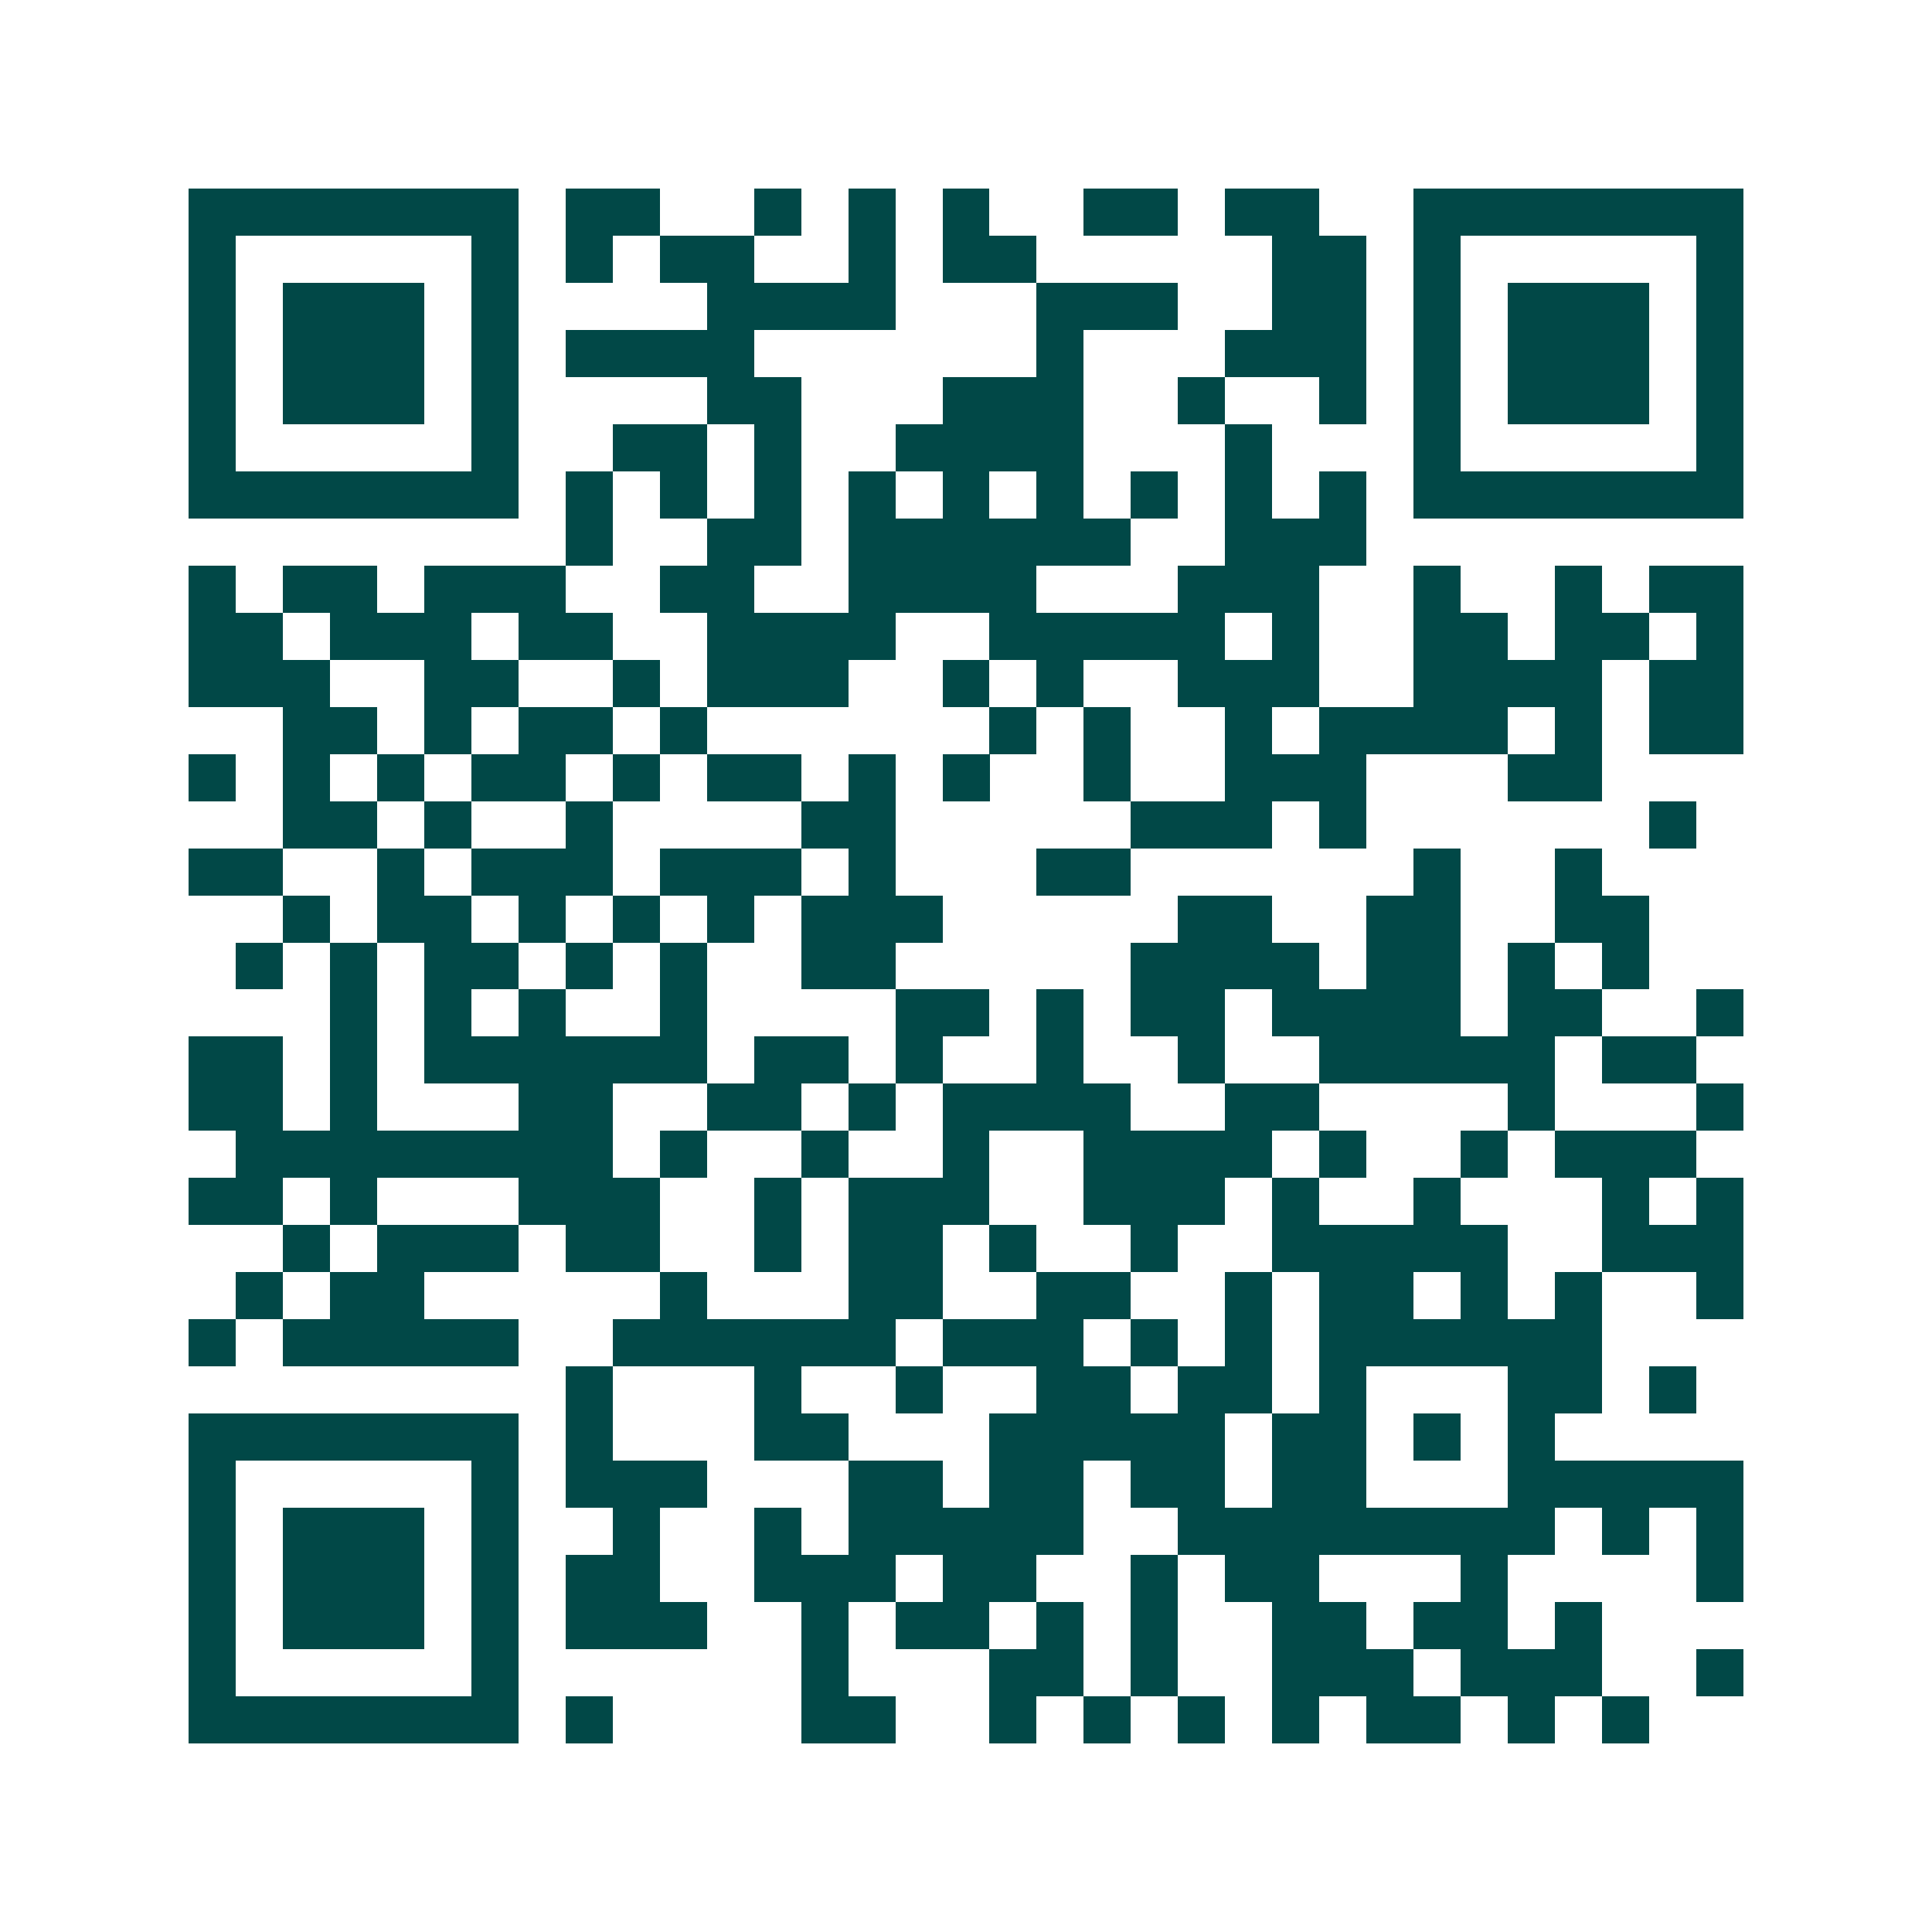 <svg xmlns="http://www.w3.org/2000/svg" width="200" height="200" viewBox="0 0 41 41" shape-rendering="crispEdges"><path fill="#ffffff" d="M0 0h41v41H0z"/><path stroke="#014847" d="M4 4.5h7m1 0h2m2 0h1m1 0h1m1 0h1m2 0h2m1 0h2m2 0h7M4 5.5h1m5 0h1m1 0h1m1 0h2m2 0h1m1 0h2m5 0h2m1 0h1m5 0h1M4 6.5h1m1 0h3m1 0h1m4 0h4m3 0h3m2 0h2m1 0h1m1 0h3m1 0h1M4 7.5h1m1 0h3m1 0h1m1 0h4m6 0h1m3 0h3m1 0h1m1 0h3m1 0h1M4 8.5h1m1 0h3m1 0h1m4 0h2m3 0h3m2 0h1m2 0h1m1 0h1m1 0h3m1 0h1M4 9.5h1m5 0h1m2 0h2m1 0h1m2 0h4m3 0h1m3 0h1m5 0h1M4 10.5h7m1 0h1m1 0h1m1 0h1m1 0h1m1 0h1m1 0h1m1 0h1m1 0h1m1 0h1m1 0h7M12 11.5h1m2 0h2m1 0h6m2 0h3M4 12.5h1m1 0h2m1 0h3m2 0h2m2 0h4m3 0h3m2 0h1m2 0h1m1 0h2M4 13.5h2m1 0h3m1 0h2m2 0h4m2 0h5m1 0h1m2 0h2m1 0h2m1 0h1M4 14.5h3m2 0h2m2 0h1m1 0h3m2 0h1m1 0h1m2 0h3m2 0h4m1 0h2M6 15.5h2m1 0h1m1 0h2m1 0h1m6 0h1m1 0h1m2 0h1m1 0h4m1 0h1m1 0h2M4 16.5h1m1 0h1m1 0h1m1 0h2m1 0h1m1 0h2m1 0h1m1 0h1m2 0h1m2 0h3m3 0h2M6 17.5h2m1 0h1m2 0h1m4 0h2m5 0h3m1 0h1m6 0h1M4 18.5h2m2 0h1m1 0h3m1 0h3m1 0h1m3 0h2m6 0h1m2 0h1M6 19.5h1m1 0h2m1 0h1m1 0h1m1 0h1m1 0h3m5 0h2m2 0h2m2 0h2M5 20.5h1m1 0h1m1 0h2m1 0h1m1 0h1m2 0h2m5 0h4m1 0h2m1 0h1m1 0h1M7 21.5h1m1 0h1m1 0h1m2 0h1m4 0h2m1 0h1m1 0h2m1 0h4m1 0h2m2 0h1M4 22.5h2m1 0h1m1 0h6m1 0h2m1 0h1m2 0h1m2 0h1m2 0h5m1 0h2M4 23.5h2m1 0h1m3 0h2m2 0h2m1 0h1m1 0h4m2 0h2m4 0h1m3 0h1M5 24.5h8m1 0h1m2 0h1m2 0h1m2 0h4m1 0h1m2 0h1m1 0h3M4 25.5h2m1 0h1m3 0h3m2 0h1m1 0h3m2 0h3m1 0h1m2 0h1m3 0h1m1 0h1M6 26.5h1m1 0h3m1 0h2m2 0h1m1 0h2m1 0h1m2 0h1m2 0h5m2 0h3M5 27.5h1m1 0h2m5 0h1m3 0h2m2 0h2m2 0h1m1 0h2m1 0h1m1 0h1m2 0h1M4 28.5h1m1 0h5m2 0h6m1 0h3m1 0h1m1 0h1m1 0h6M12 29.5h1m3 0h1m2 0h1m2 0h2m1 0h2m1 0h1m3 0h2m1 0h1M4 30.5h7m1 0h1m3 0h2m3 0h5m1 0h2m1 0h1m1 0h1M4 31.5h1m5 0h1m1 0h3m3 0h2m1 0h2m1 0h2m1 0h2m3 0h5M4 32.5h1m1 0h3m1 0h1m2 0h1m2 0h1m1 0h5m2 0h8m1 0h1m1 0h1M4 33.5h1m1 0h3m1 0h1m1 0h2m2 0h3m1 0h2m2 0h1m1 0h2m3 0h1m4 0h1M4 34.5h1m1 0h3m1 0h1m1 0h3m2 0h1m1 0h2m1 0h1m1 0h1m2 0h2m1 0h2m1 0h1M4 35.5h1m5 0h1m6 0h1m3 0h2m1 0h1m2 0h3m1 0h3m2 0h1M4 36.5h7m1 0h1m4 0h2m2 0h1m1 0h1m1 0h1m1 0h1m1 0h2m1 0h1m1 0h1"/></svg>
